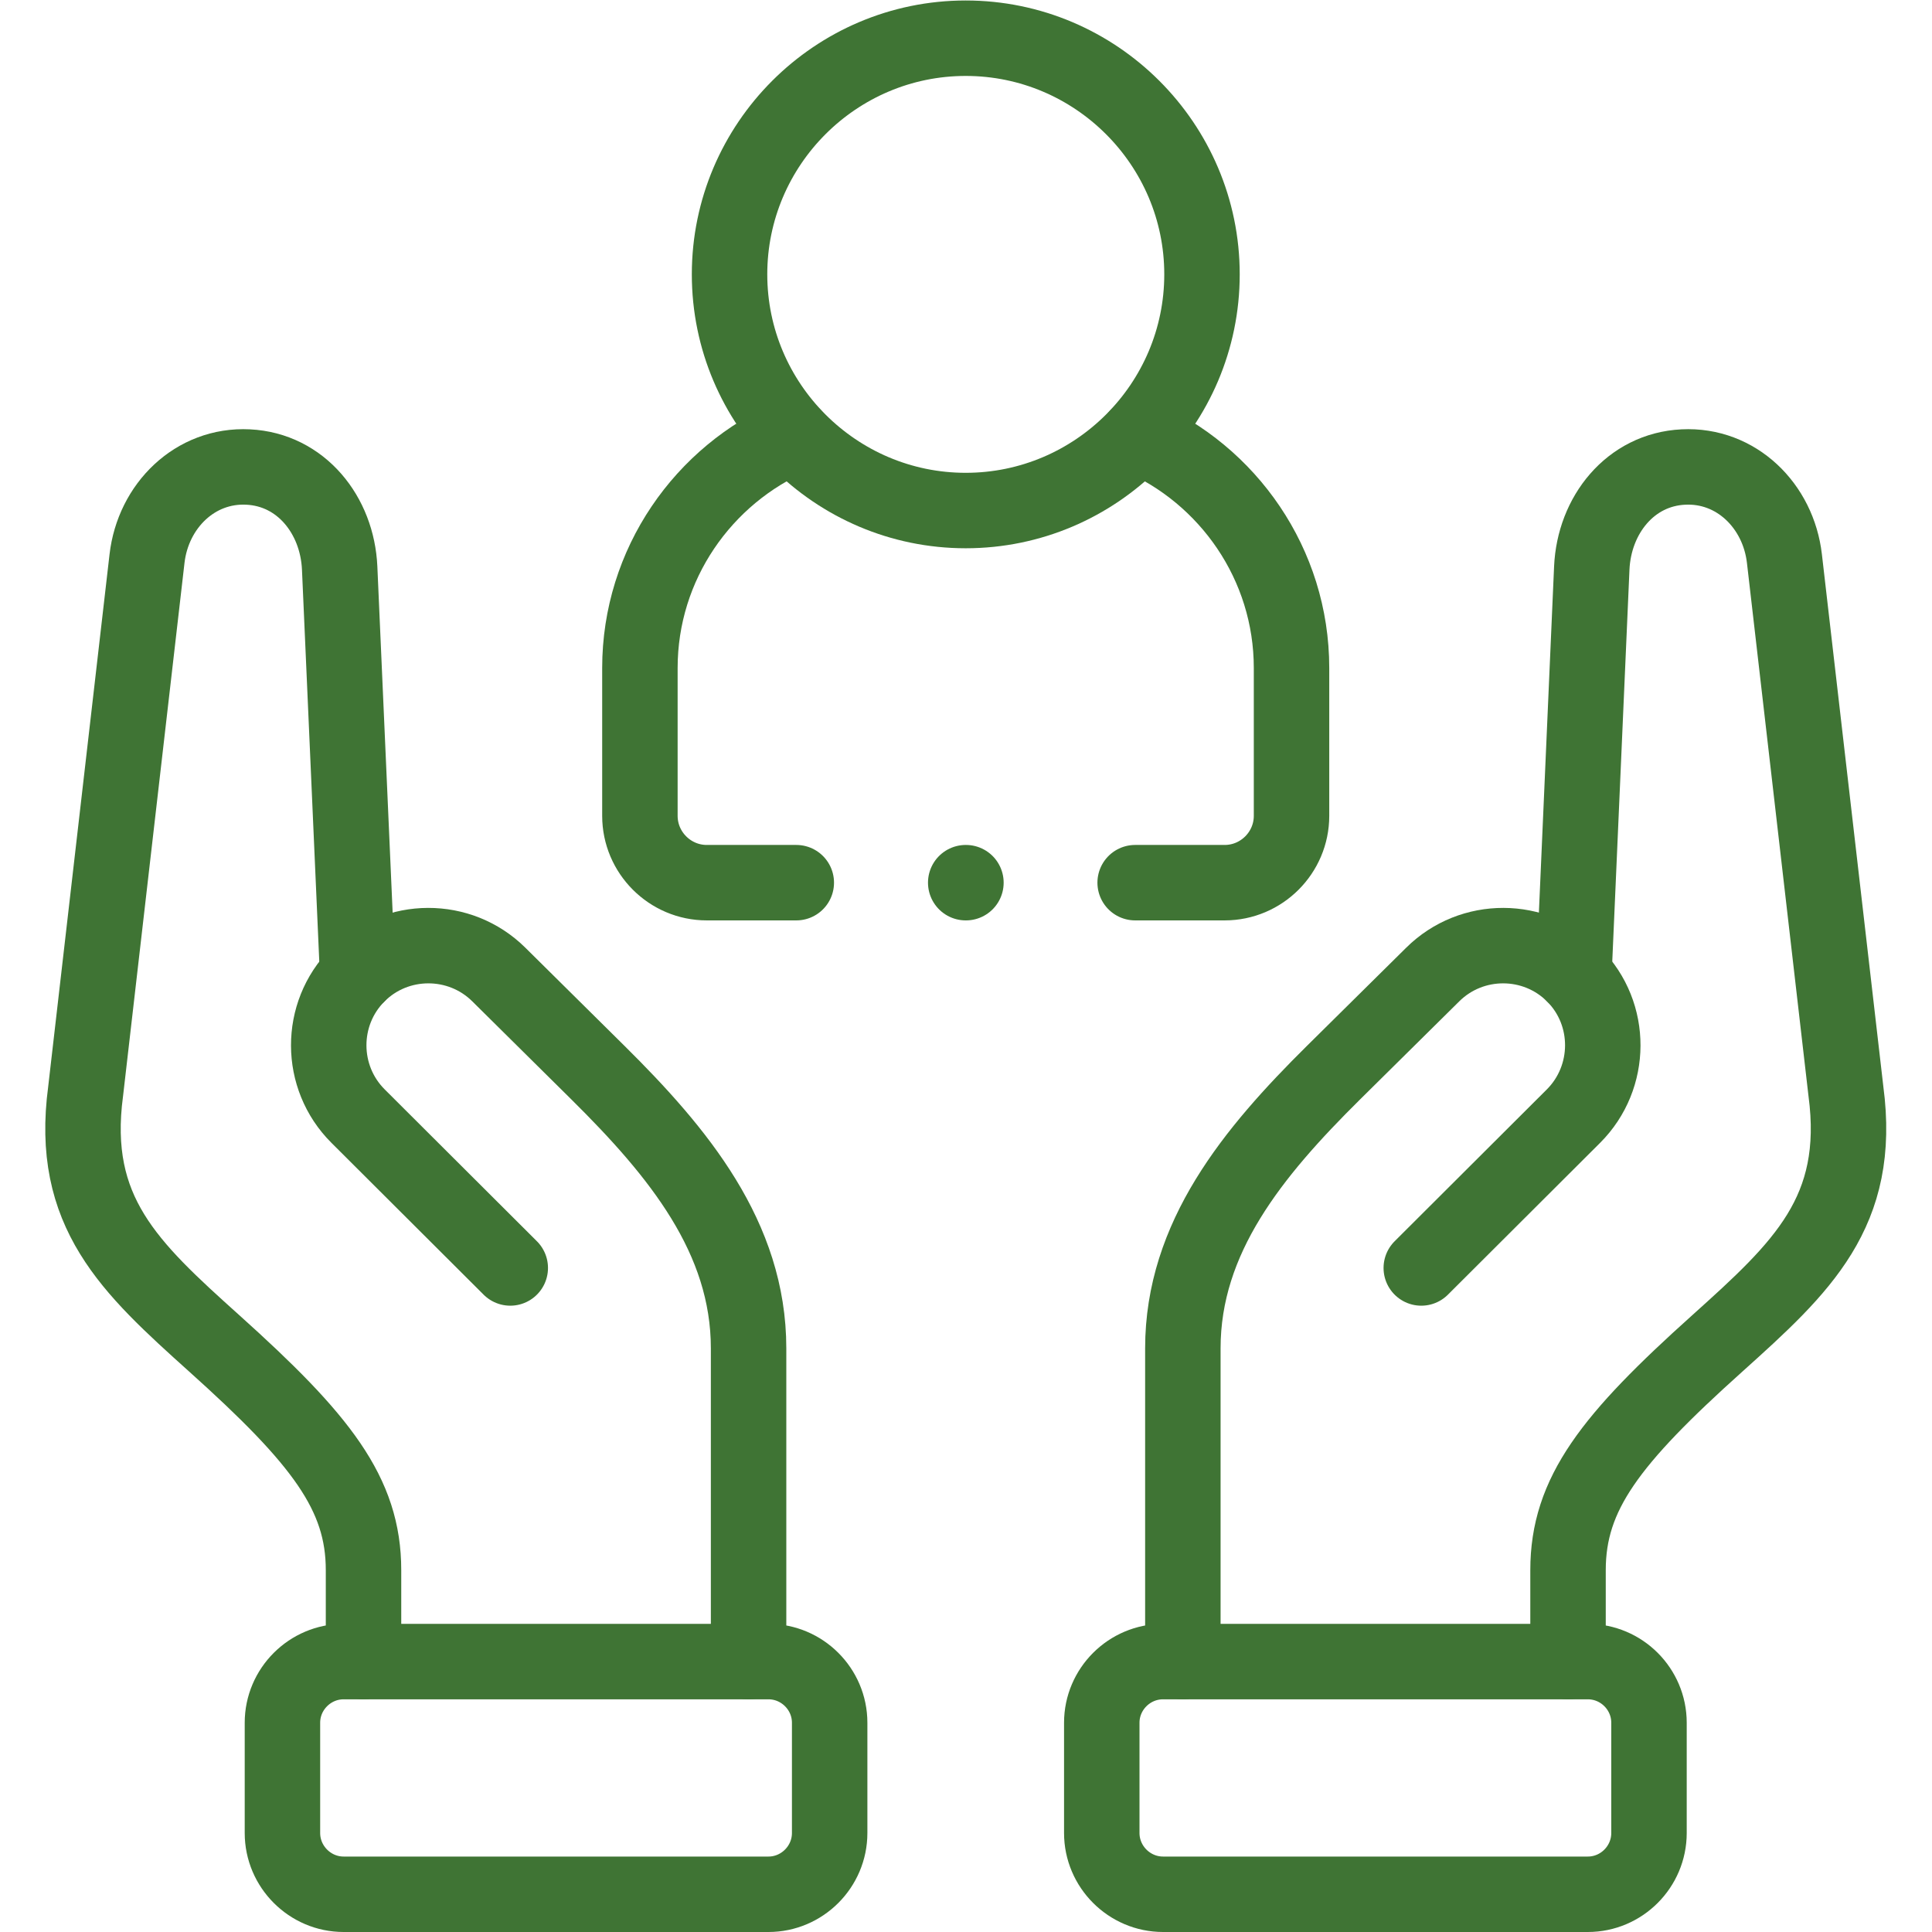 <?xml version="1.0" encoding="UTF-8"?>
<svg xmlns="http://www.w3.org/2000/svg" xmlns:xlink="http://www.w3.org/1999/xlink" version="1.1" width="512" height="512" x="0" y="0" viewBox="0 0 682.667 682.667" style="enable-background:new 0 0 512 512" xml:space="preserve" class="">
  <g>
    <defs>
      <clipPath id="a">
        <path d="M0 512h512V0H0Z" fill="#3f7434" opacity="1" data-original="#000000"></path>
      </clipPath>
    </defs>
    <g clip-path="url(#a)" transform="matrix(1.333 0 0 -1.333 0 682.667)">
      <path d="M0 0v29.225c0 8.929 7.315 16.213 16.247 16.213h112.591c8.932 0 16.218-7.284 16.218-16.213V0c0-8.929-7.286-16.242-16.218-16.242H16.247C7.315-16.242 0-8.929 0 0Z" style="stroke-width:20;stroke-linecap:round;stroke-linejoin:round;stroke-miterlimit:10;stroke-dasharray:none;stroke-opacity:1" transform="translate(292.055 26.242)" fill="none" stroke="#3f7434" stroke-width="20" stroke-linecap="round" stroke-linejoin="round" stroke-miterlimit="10" stroke-dasharray="none" stroke-opacity="" data-original="#000000" opacity="1"></path>
      <path d="M0 0v83.025c0 29.423 18.6 51.958 39.894 73.048l26.34 26.05c10.349 10.261 27.162 10.204 37.427-.114 10.263-10.318 10.178-27.127-.114-37.416L63.2 104.341" style="stroke-width:20;stroke-linecap:round;stroke-linejoin:round;stroke-miterlimit:10;stroke-dasharray:none;stroke-opacity:1" transform="translate(313.547 71.68)" fill="none" stroke="#3f7434" stroke-width="20" stroke-linecap="round" stroke-linejoin="round" stroke-miterlimit="10" stroke-dasharray="none" stroke-opacity="" data-original="#000000" opacity="1"></path>
      <path d="M0 0v24.236c0 20.267 11.228 34.667 39.582 60.121 22.427 20.154 38.333 34.81 34.08 66.812L57.359 292.388c-1.616 13.975-12.759 24.973-26.794 24.264-14.035-.68-23.647-12.727-24.271-26.787L1.56 182.009" style="stroke-width:20;stroke-linecap:round;stroke-linejoin:round;stroke-miterlimit:10;stroke-dasharray:none;stroke-opacity:1" transform="translate(415.648 71.68)" fill="none" stroke="#3f7434" stroke-width="20" stroke-linecap="round" stroke-linejoin="round" stroke-miterlimit="10" stroke-dasharray="none" stroke-opacity="" data-original="#000000" opacity="1"></path>
      <path d="M0 0v29.225c0 8.929-7.315 16.213-16.218 16.213h-112.62c-8.903 0-16.218-7.284-16.218-16.213V0c0-8.929 7.315-16.242 16.218-16.242h112.62C-7.315-16.242 0-8.929 0 0Z" style="stroke-width:20;stroke-linecap:round;stroke-linejoin:round;stroke-miterlimit:10;stroke-dasharray:none;stroke-opacity:1" transform="translate(219.924 26.242)" fill="none" stroke="#3f7434" stroke-width="20" stroke-linecap="round" stroke-linejoin="round" stroke-miterlimit="10" stroke-dasharray="none" stroke-opacity="" data-original="#000000" opacity="1"></path>
      <path d="M0 0v24.236c0 20.267-11.228 34.667-39.581 60.121-22.428 20.154-38.362 34.81-34.081 66.812l16.275 141.219c1.616 13.975 12.759 24.973 26.794 24.264 14.035-.68 23.647-12.727 24.27-26.787l4.764-107.856" style="stroke-width:20;stroke-linecap:round;stroke-linejoin:round;stroke-miterlimit:10;stroke-dasharray:none;stroke-opacity:1" transform="translate(96.36 71.68)" fill="none" stroke="#3f7434" stroke-width="20" stroke-linecap="round" stroke-linejoin="round" stroke-miterlimit="10" stroke-dasharray="none" stroke-opacity="" data-original="#000000" opacity="1"></path>
      <path d="M0 0v83.025c0 29.423-18.6 51.958-39.894 73.048l-26.312 26.05c-10.349 10.261-27.19 10.204-37.426-.114-10.264-10.318-10.207-27.127.113-37.416l40.347-40.252" style="stroke-width:20;stroke-linecap:round;stroke-linejoin:round;stroke-miterlimit:10;stroke-dasharray:none;stroke-opacity:1" transform="translate(198.432 71.68)" fill="none" stroke="#3f7434" stroke-width="20" stroke-linecap="round" stroke-linejoin="round" stroke-miterlimit="10" stroke-dasharray="none" stroke-opacity="" data-original="#000000" opacity="1"></path>
      <path d="M0 0c34.506 0 62.632 28.119 62.632 62.616 0 34.469-28.126 62.588-62.632 62.588-34.478 0-62.604-28.119-62.604-62.588C-62.604 28.119-34.478 0 0 0Z" style="stroke-width:20;stroke-linecap:round;stroke-linejoin:round;stroke-miterlimit:10;stroke-dasharray:none;stroke-opacity:1" transform="translate(255.99 376.796)" fill="none" stroke="#3f7434" stroke-width="20" stroke-linecap="round" stroke-linejoin="round" stroke-miterlimit="10" stroke-dasharray="none" stroke-opacity="" data-original="#000000" opacity="1"></path>
      <path d="M0 0h-23.732c-9.753 0-17.721 7.965-17.721 17.716v39.202c0 27.496 16.814 51.278 40.687 61.511m91.355 0c23.874-10.233 40.687-34.015 40.687-61.511V17.716c0-9.751-7.967-17.716-17.72-17.716H89.824" style="stroke-width:20;stroke-linecap:round;stroke-linejoin:round;stroke-miterlimit:10;stroke-dasharray:none;stroke-opacity:1" transform="translate(211.078 278.152)" fill="none" stroke="#3f7434" stroke-width="20" stroke-linecap="round" stroke-linejoin="round" stroke-miterlimit="10" stroke-dasharray="none" stroke-opacity="" data-original="#000000" opacity="1"></path>
      <path d="M0 0h-.057" style="stroke-width:20;stroke-linecap:round;stroke-linejoin:round;stroke-miterlimit:10;stroke-dasharray:none;stroke-opacity:1" transform="translate(256.046 278.152)" fill="none" stroke="#3f7434" stroke-width="20" stroke-linecap="round" stroke-linejoin="round" stroke-miterlimit="10" stroke-dasharray="none" stroke-opacity="" data-original="#000000" opacity="1"></path>
    </g>
  </g>
</svg>
